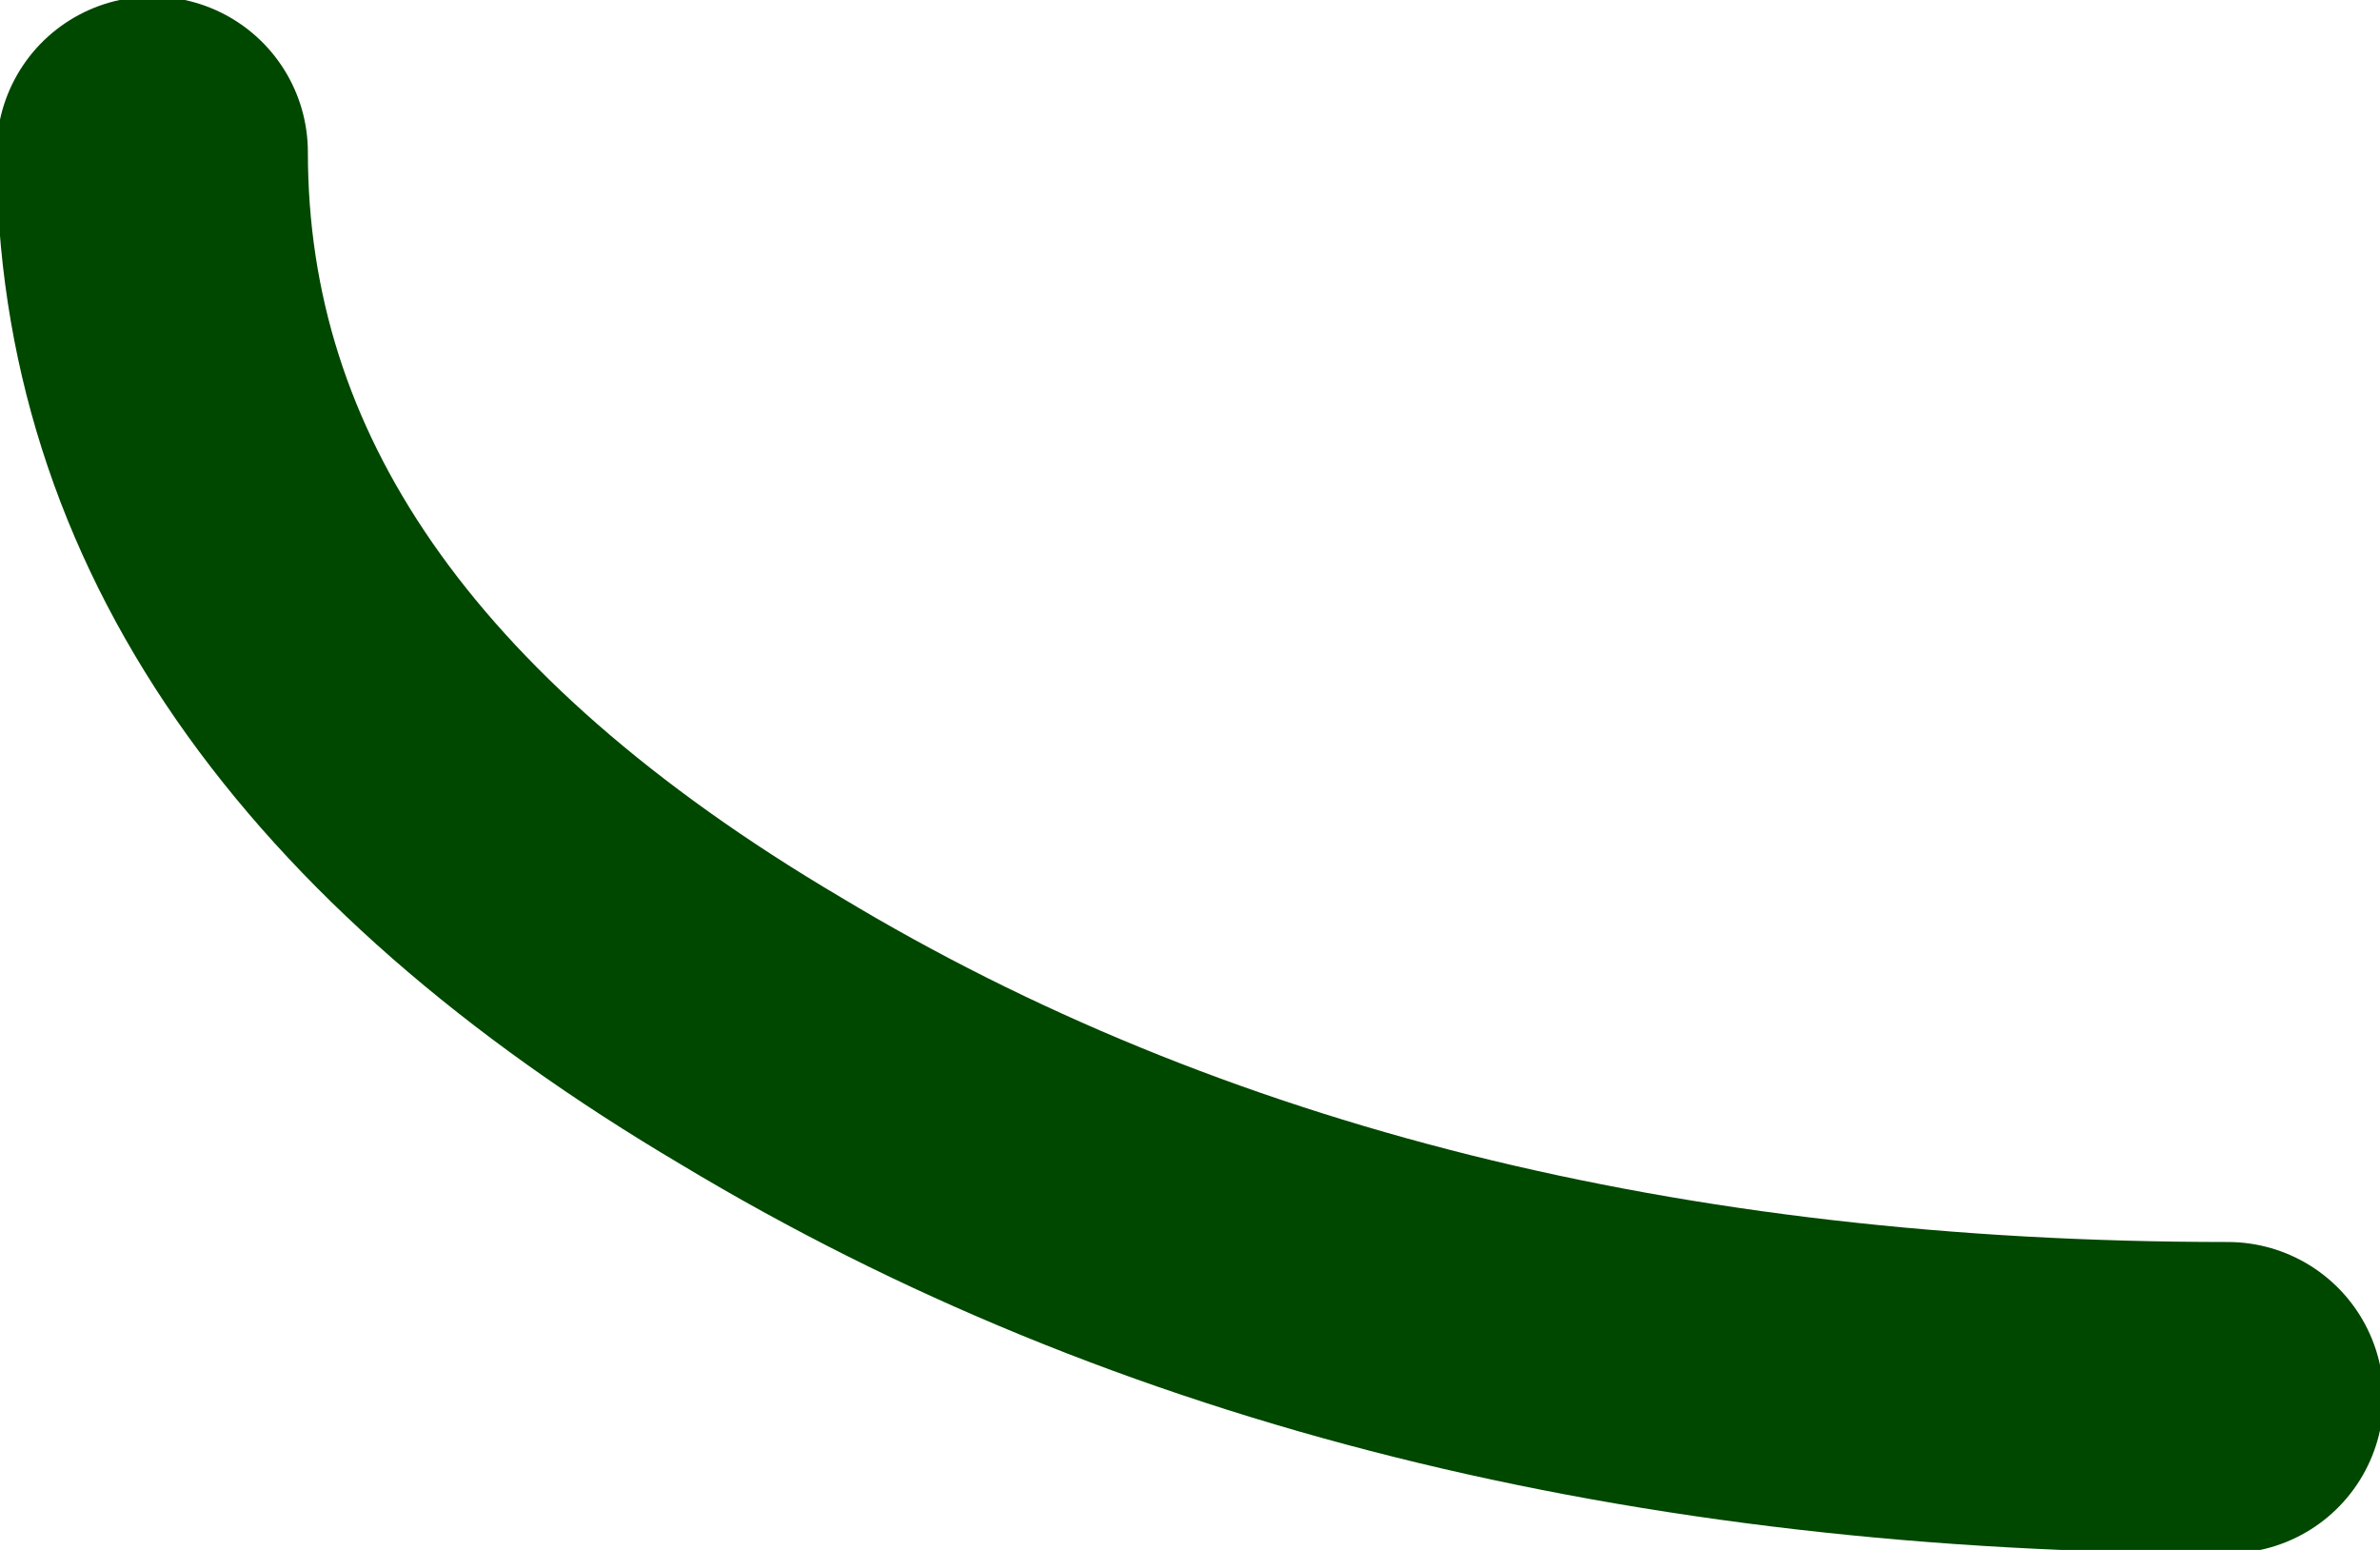 <?xml version="1.0" encoding="UTF-8" standalone="no"?>
<svg xmlns:xlink="http://www.w3.org/1999/xlink" height="11.2px" width="17.2px" xmlns="http://www.w3.org/2000/svg">
  <g transform="matrix(1.0, 0.0, 0.0, 1.0, -163.4, 29.6)">
    <path d="M179.5 -19.5 Q173.3 -19.5 168.9 -22.15 164.5 -24.75 164.5 -28.5" fill="none" stroke="#004700" stroke-linecap="round" stroke-linejoin="round" stroke-width="2.25"/>
  </g>
</svg>

